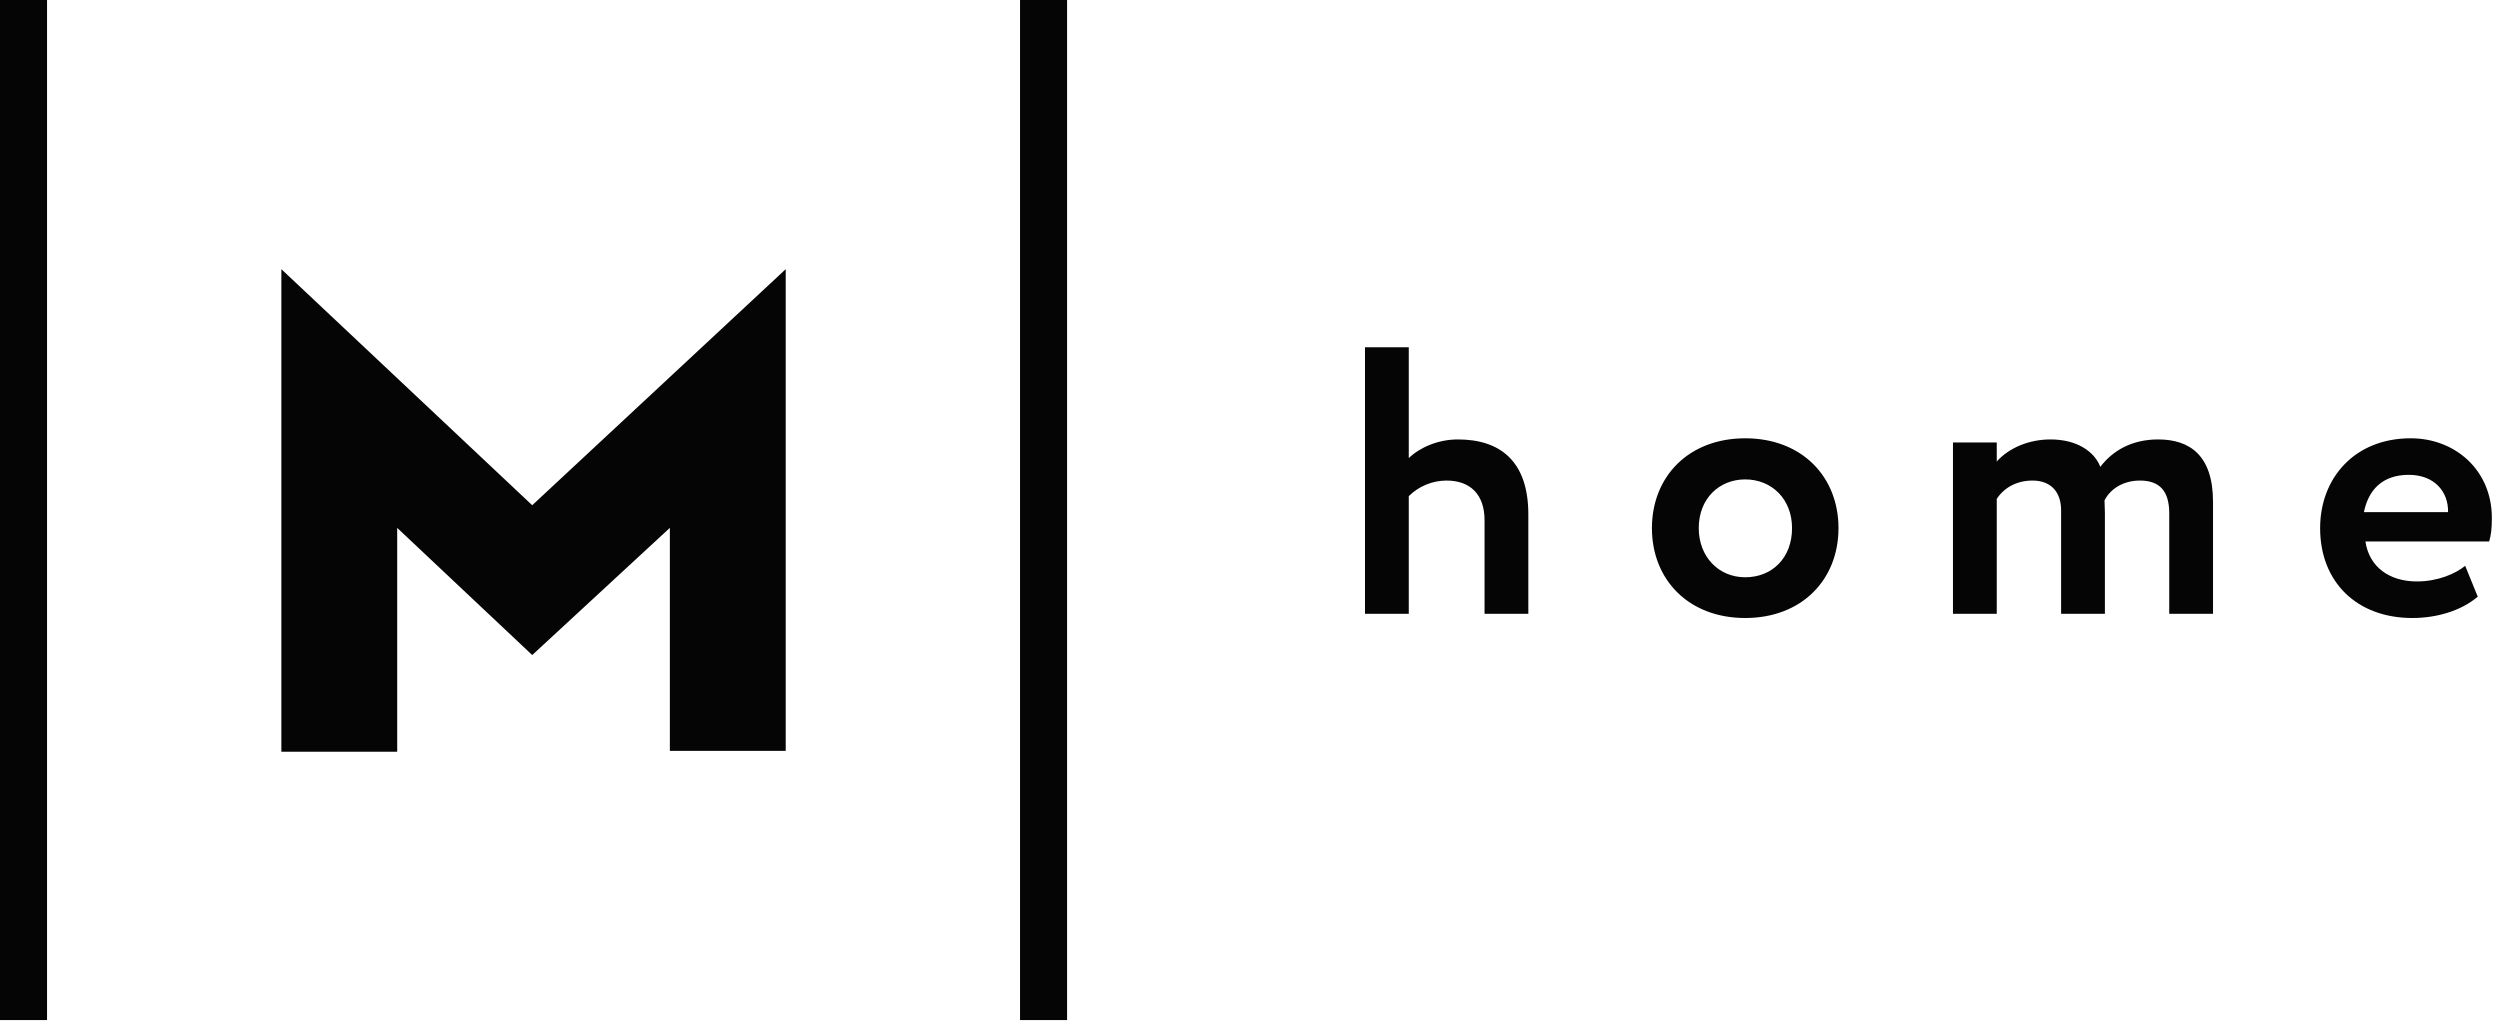 <?xml version="1.0" encoding="UTF-8"?> <svg xmlns="http://www.w3.org/2000/svg" width="287" height="118" viewBox="0 0 287 118" fill="none"><g clip-path="url(#clip0_2401_2)"><path d="M156.701 70.466V39.869H161.727V52.589C162.995 51.365 165.093 50.447 167.366 50.447C172.174 50.447 175.453 52.895 175.453 59.058V70.466H170.426V59.714C170.426 56.785 168.809 55.168 166.054 55.168C164.438 55.168 162.864 55.823 161.727 56.96V70.466H156.701ZM0 0H5.4V117.1H0V0ZM117.1 0H122.5V117.1H117.1V0ZM76.9 86.2H90.2V30.9L61.099 58L32.3 30.9V86.3H45.599V60.6L61.099 75.2L76.899 60.6V86.2L76.9 86.2ZM283.004 64.959L284.447 68.499C282.48 70.16 279.682 70.947 276.929 70.947C270.59 70.947 266.35 66.838 266.35 60.631C266.35 54.905 270.285 50.315 276.753 50.315C281.824 50.315 286.064 53.943 286.064 59.451C286.064 60.674 285.977 61.417 285.758 62.161H271.552C271.989 65.133 274.349 66.75 277.453 66.75C279.857 66.75 281.868 65.876 283.004 64.958V64.959ZM276.535 54.511C273.519 54.511 271.902 56.216 271.377 58.795H281.038C281.081 56.392 279.421 54.511 276.536 54.511H276.535ZM254.055 57.615V70.466H249.029V58.926C249.029 56.479 248.024 55.168 245.663 55.168C243.784 55.168 242.298 56.085 241.598 57.44C241.598 57.746 241.642 58.446 241.642 58.882V70.466H236.615V58.577C236.615 56.523 235.479 55.168 233.337 55.168C231.545 55.168 230.102 55.954 229.228 57.266V70.466H224.201V50.796H229.228V52.982C230.626 51.408 232.943 50.447 235.391 50.447C238.407 50.447 240.418 51.802 241.117 53.594C242.516 51.758 244.702 50.447 247.761 50.447C251.346 50.447 254.055 52.239 254.055 57.616V57.615ZM189.641 60.631C189.641 54.73 193.837 50.316 200.35 50.316C206.863 50.316 211.059 54.73 211.059 60.631C211.059 66.533 206.863 70.947 200.35 70.947C193.837 70.947 189.641 66.533 189.641 60.631ZM195.017 60.631C195.017 63.91 197.29 66.27 200.35 66.27C203.454 66.27 205.727 64.041 205.727 60.631C205.727 57.309 203.41 55.036 200.35 55.036C197.378 55.036 195.017 57.222 195.017 60.631Z" fill="#050505"></path></g><defs><clipPath id="clip0_2401_2"><rect width="286.065" height="117.1" fill="white"></rect></clipPath></defs></svg> 